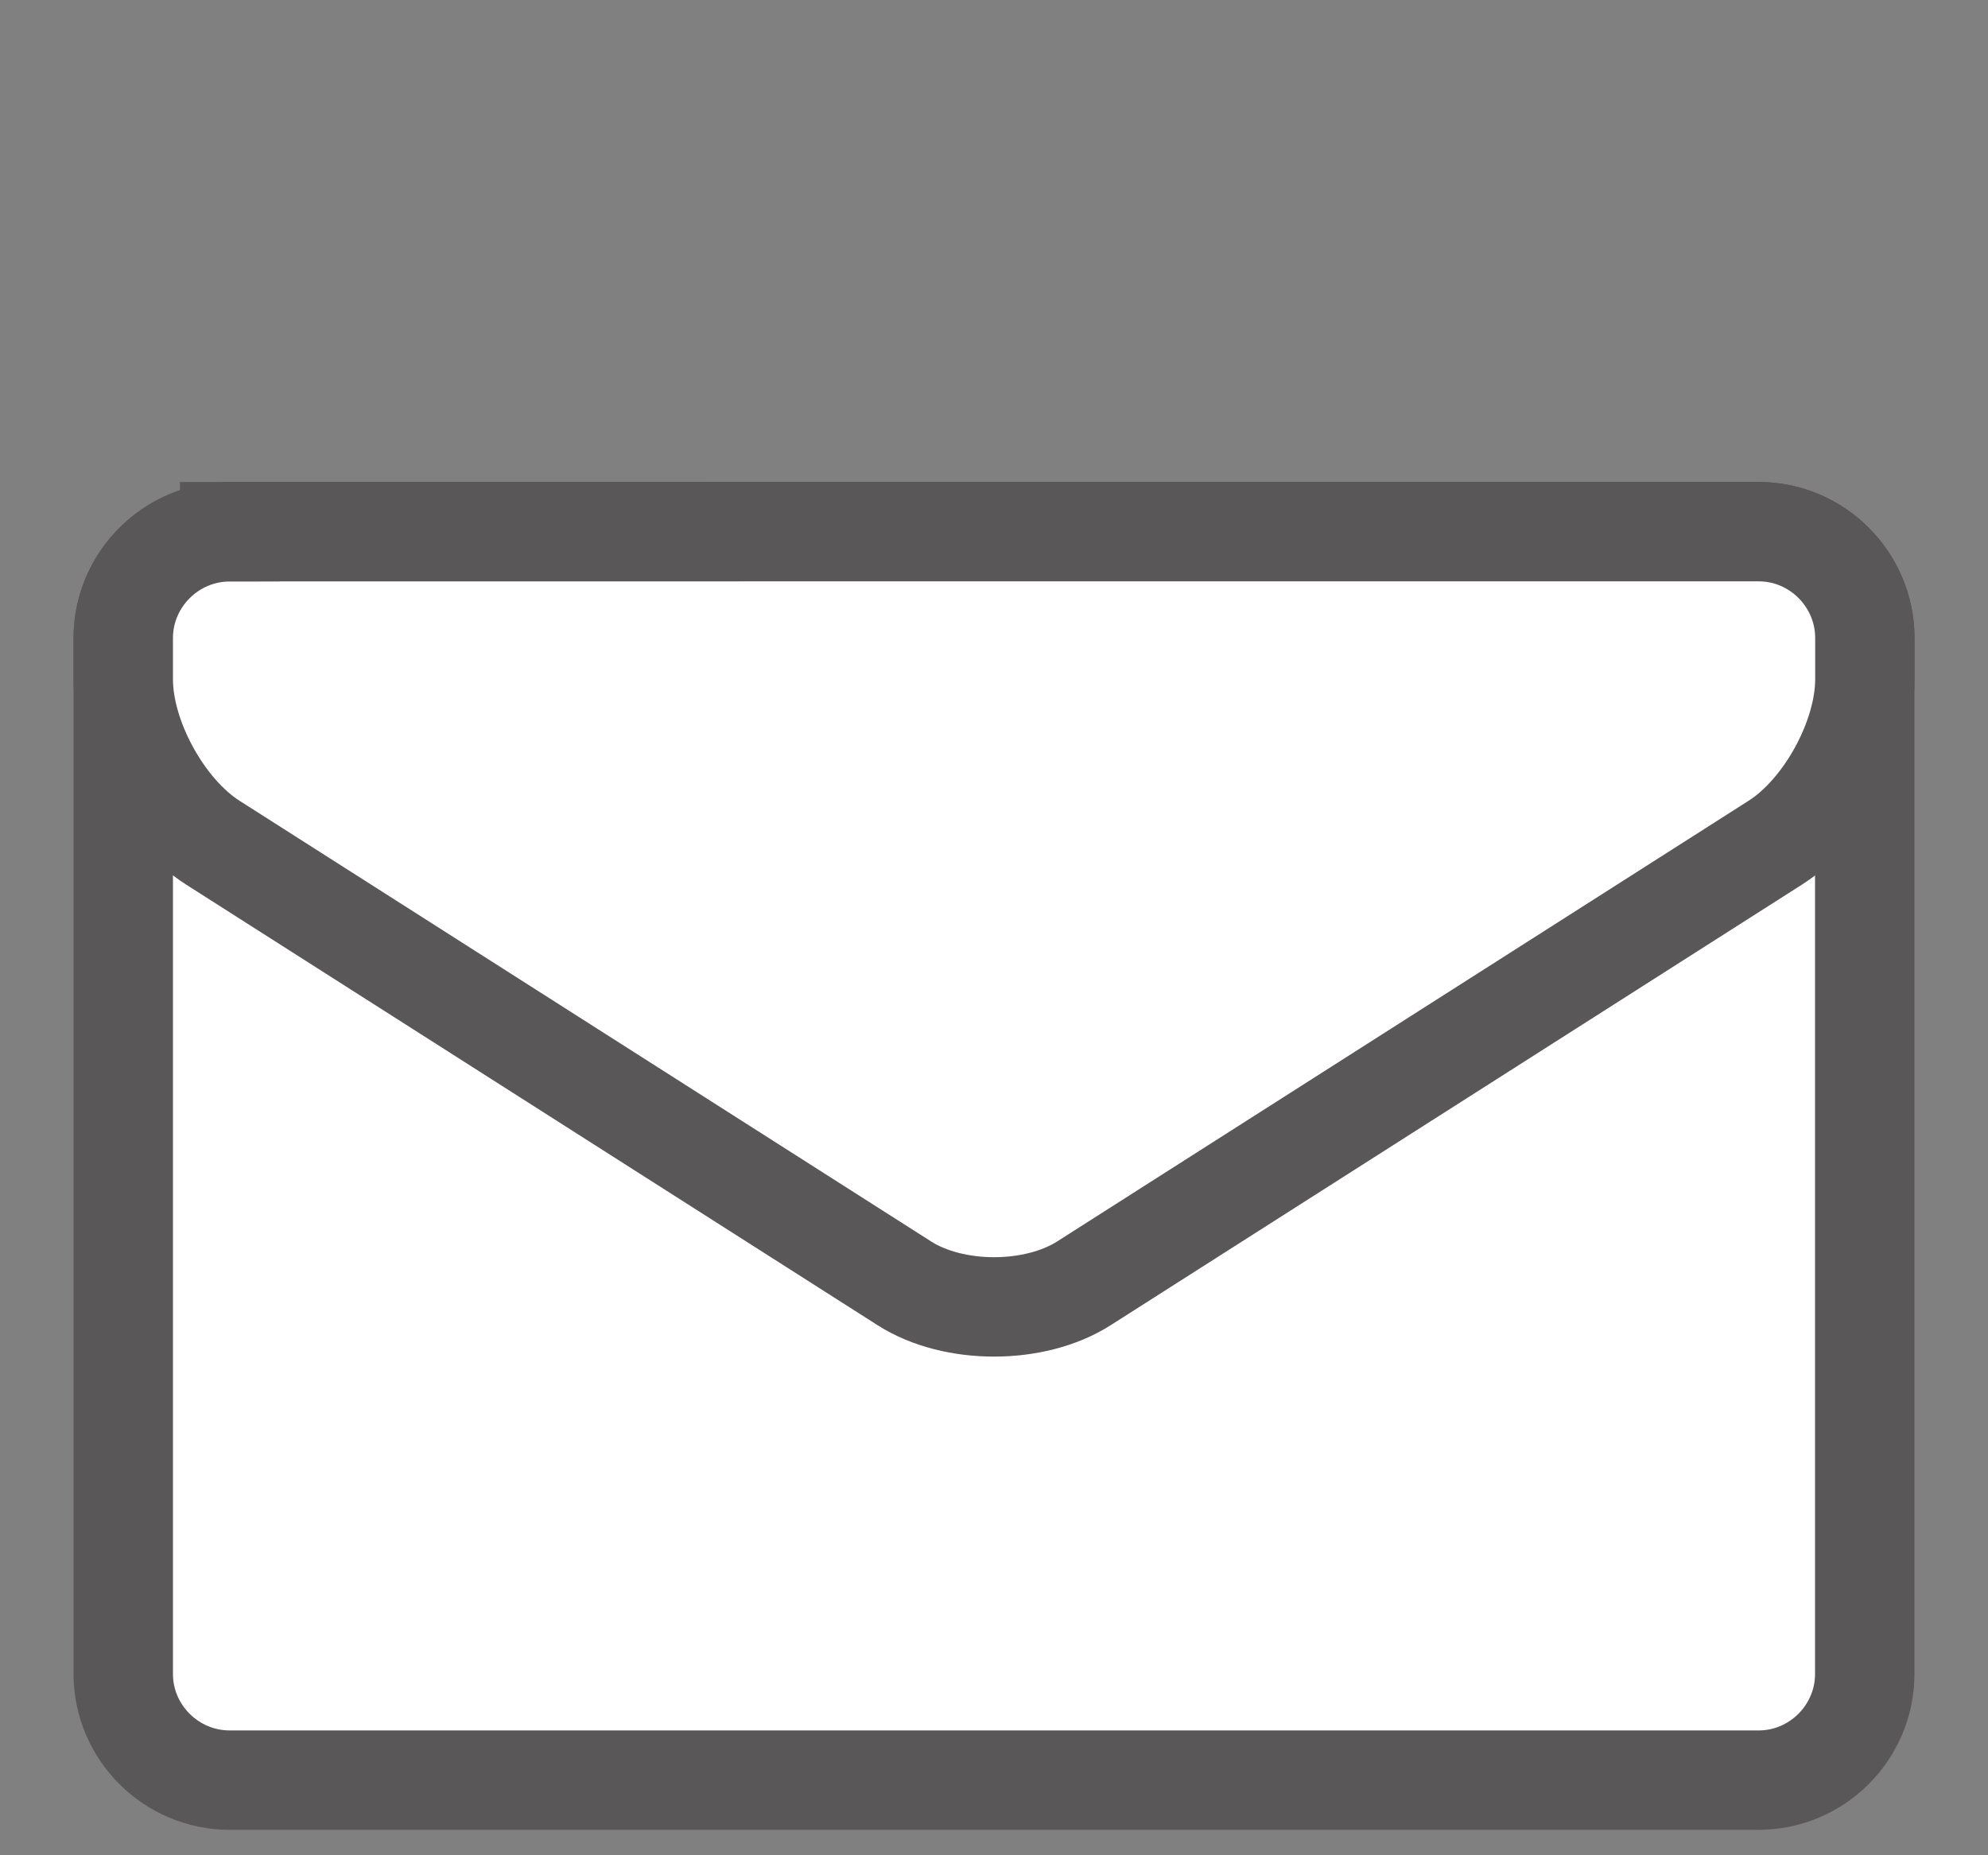 <?xml version="1.0" encoding="utf-8"?>
<!-- Generator: Adobe Illustrator 16.0.0, SVG Export Plug-In . SVG Version: 6.00 Build 0)  -->
<!DOCTYPE svg PUBLIC "-//W3C//DTD SVG 1.1//EN" "http://www.w3.org/Graphics/SVG/1.1/DTD/svg11.dtd">
<svg version="1.1" id="レイヤー_1" xmlns="http://www.w3.org/2000/svg" xmlns:xlink="http://www.w3.org/1999/xlink" x="0px"
	 y="0px" width="15px" height="14px" viewBox="0 0 15 14" enable-background="new 0 0 15 14" xml:space="preserve">
<rect x="0" y="0" width="15" height="14" fill="#808080" stroke="none"/>
<g>
	<path fill="#FFFFFF" stroke="#595757" stroke-width="0.75" stroke-miterlimit="10" d="M14.07,12.632c0,0.44-0.36,0.801-0.801,0.801
		H1.733c-0.441,0-0.803-0.36-0.803-0.801V4.814c0-0.44,0.361-0.802,0.803-0.802h11.536c0.44,0,0.801,0.361,0.801,0.802V12.632z"/>
	<path fill="#FFFFFF" stroke="#595757" stroke-width="0.75" stroke-miterlimit="10" d="M1.733,4.013
		c-0.441,0-0.803,0.361-0.803,0.802v0.312c0,0.441,0.305,0.996,0.676,1.232l5.219,3.326c0.371,0.236,0.98,0.236,1.352,0l5.218-3.326
		c0.372-0.236,0.676-0.791,0.676-1.232V4.814c0-0.44-0.36-0.802-0.801-0.802H1.733z"/>
</g>
</svg>
